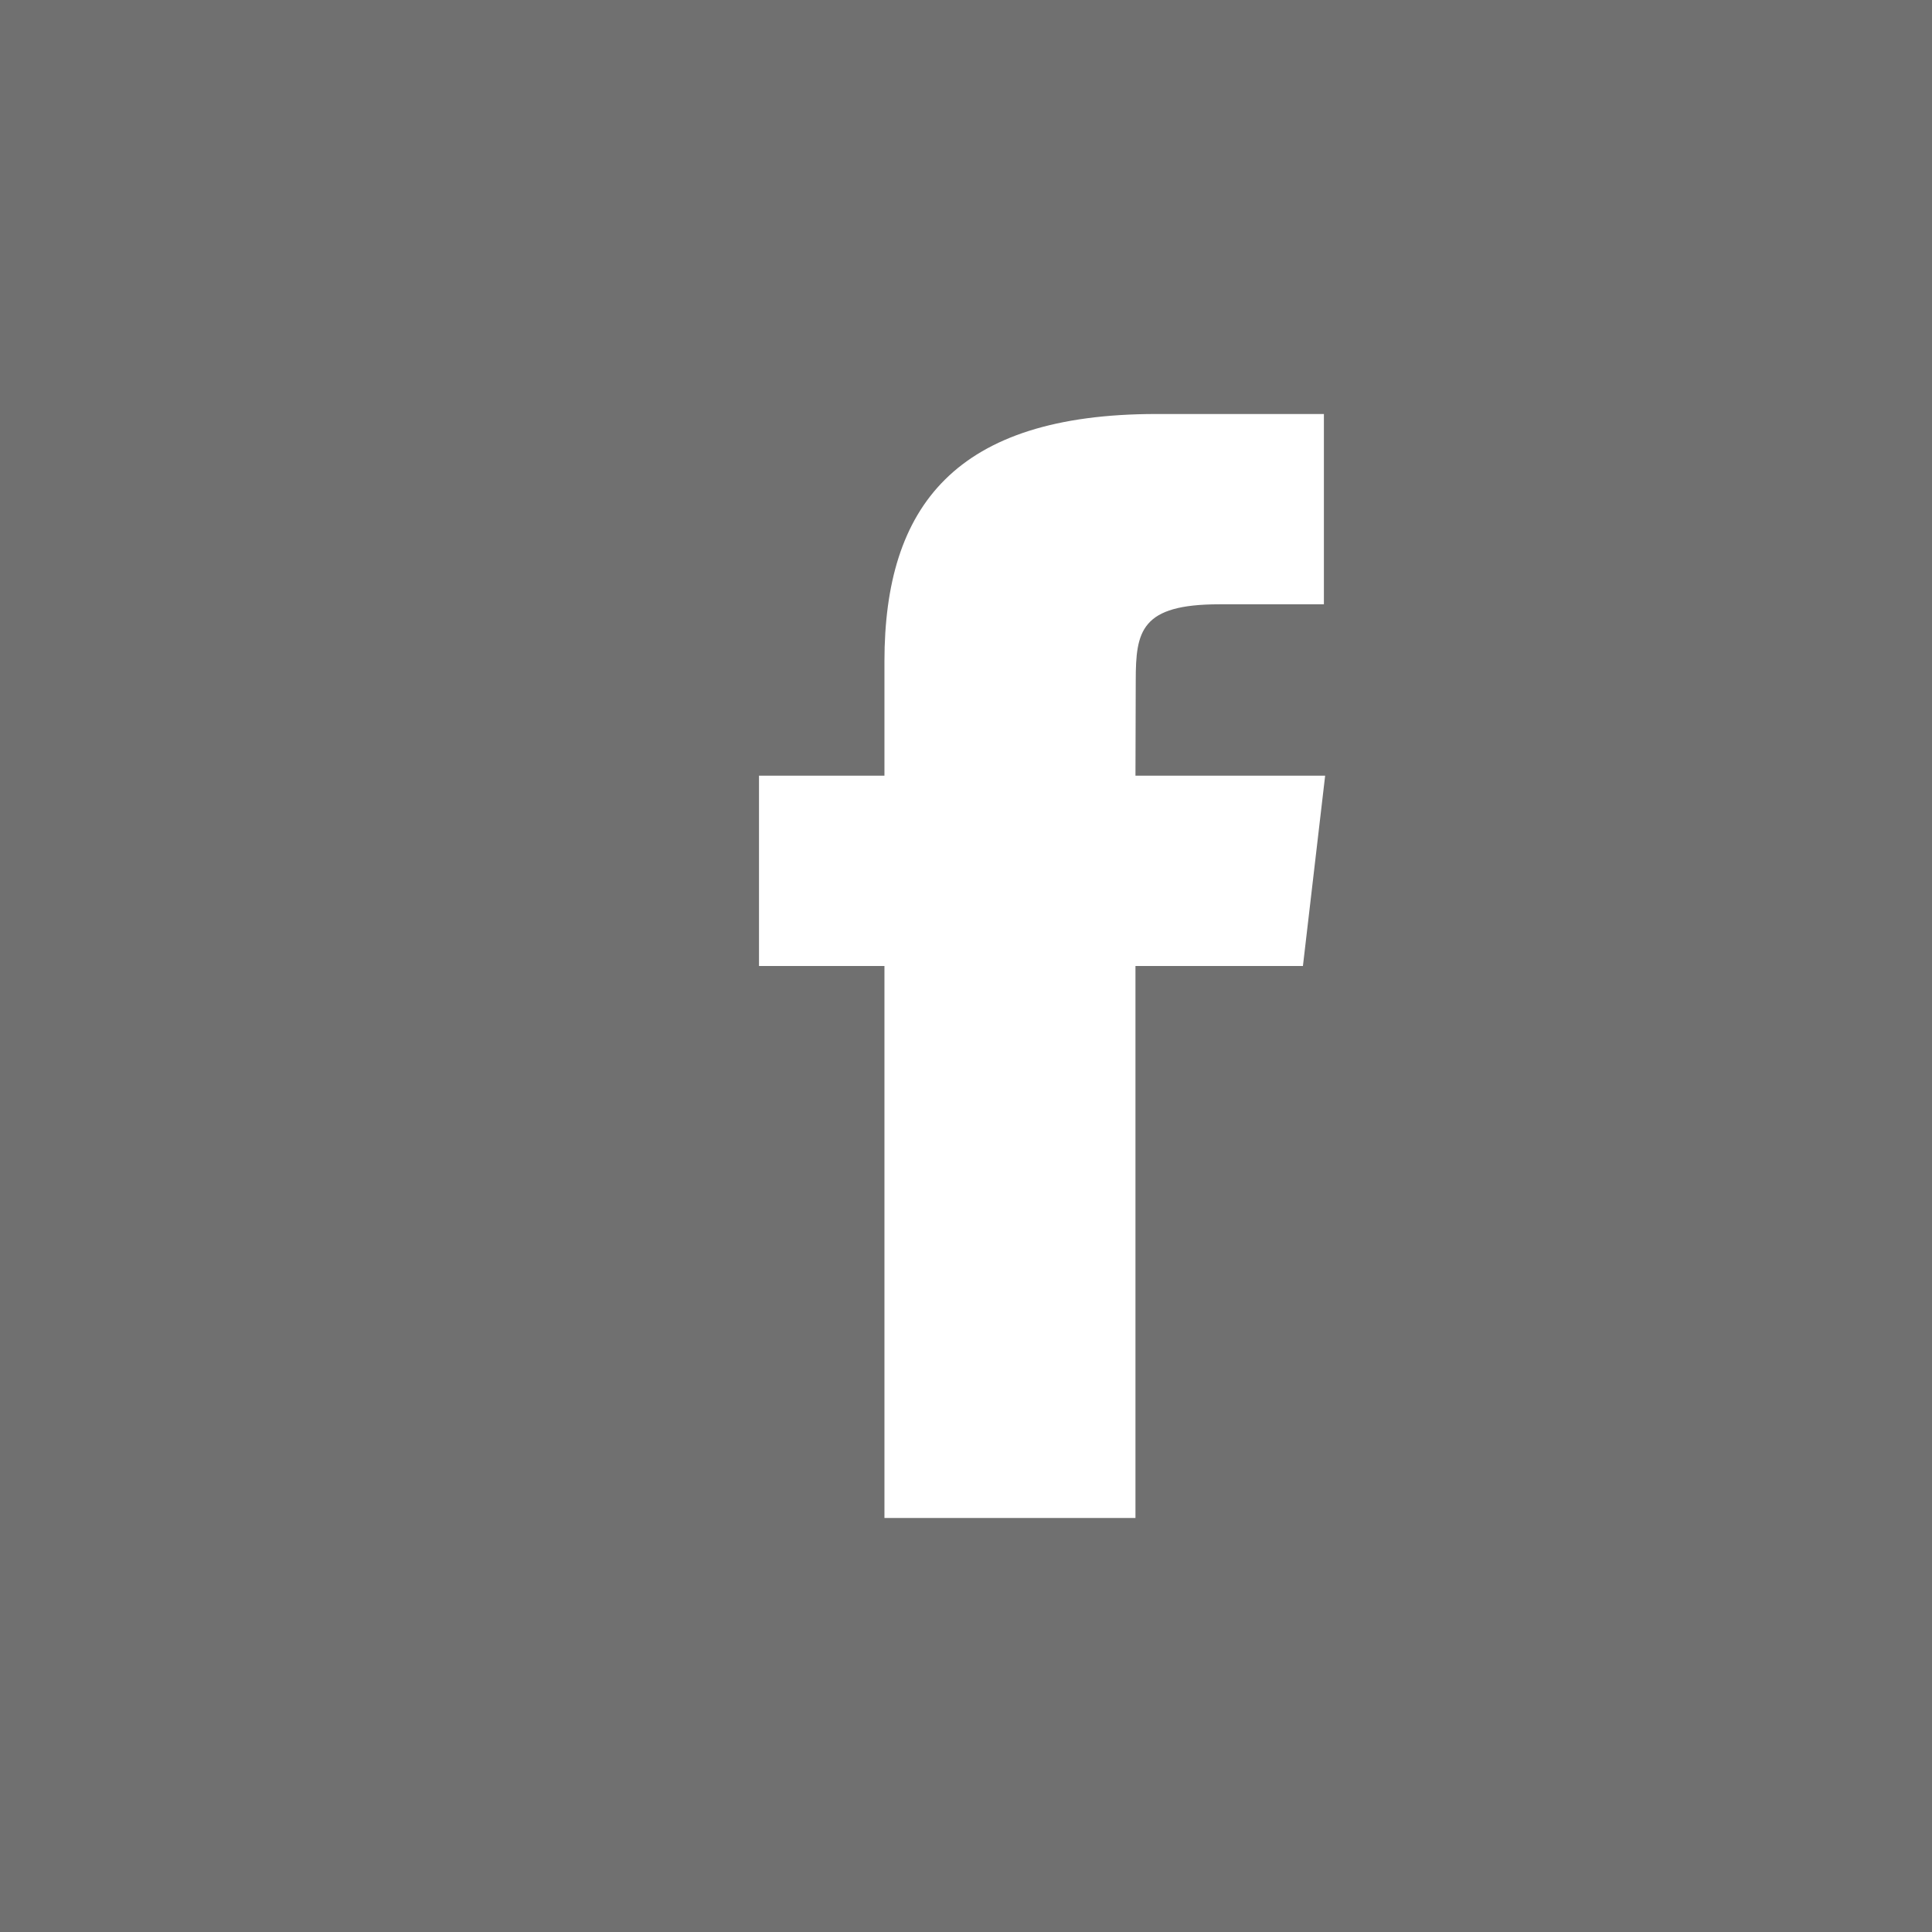 <?xml version="1.0" encoding="UTF-8"?>
<svg width="28px" height="28px" viewBox="0 0 28 28" version="1.1" xmlns="http://www.w3.org/2000/svg" xmlns:xlink="http://www.w3.org/1999/xlink">
    <rect x="0" y="0" width="28" height="28" fill="#333333" stroke="none"/>
    <!-- Generator: Sketch 50.2 (55047) - http://www.bohemiancoding.com/sketch -->
    <title>facebook</title>
    <desc>Created with Sketch.</desc>
    <defs></defs>
    <g id="Symbols" stroke="none" stroke-width="1" fill="none" fill-rule="evenodd">
        <g id="Promo-Banner-(Final-Commercial)" transform="translate(-1105, -2)" fill="#FFFFFF">
            <g id="facebook">
                <g transform="translate(1105, 2)">
                    <rect id="Rectangle" fill-opacity="0.3" x="0" y="0" width="28" height="28"></rect>
                    <path d="M16.456,22 L12.818,22 L12.818,14 L11,14 L11,11.242 L12.818,11.242 L12.818,9.587 C12.818,7.338 13.845,6 16.76,6 L19.187,6 L19.187,8.758 L17.671,8.758 C16.536,8.758 16.46,9.144 16.46,9.862 L16.456,11.242 L19.205,11.242 L18.883,14 L16.456,14 L16.456,22 Z"></path>
                </g>
            </g>
        </g>
    </g>
</svg>